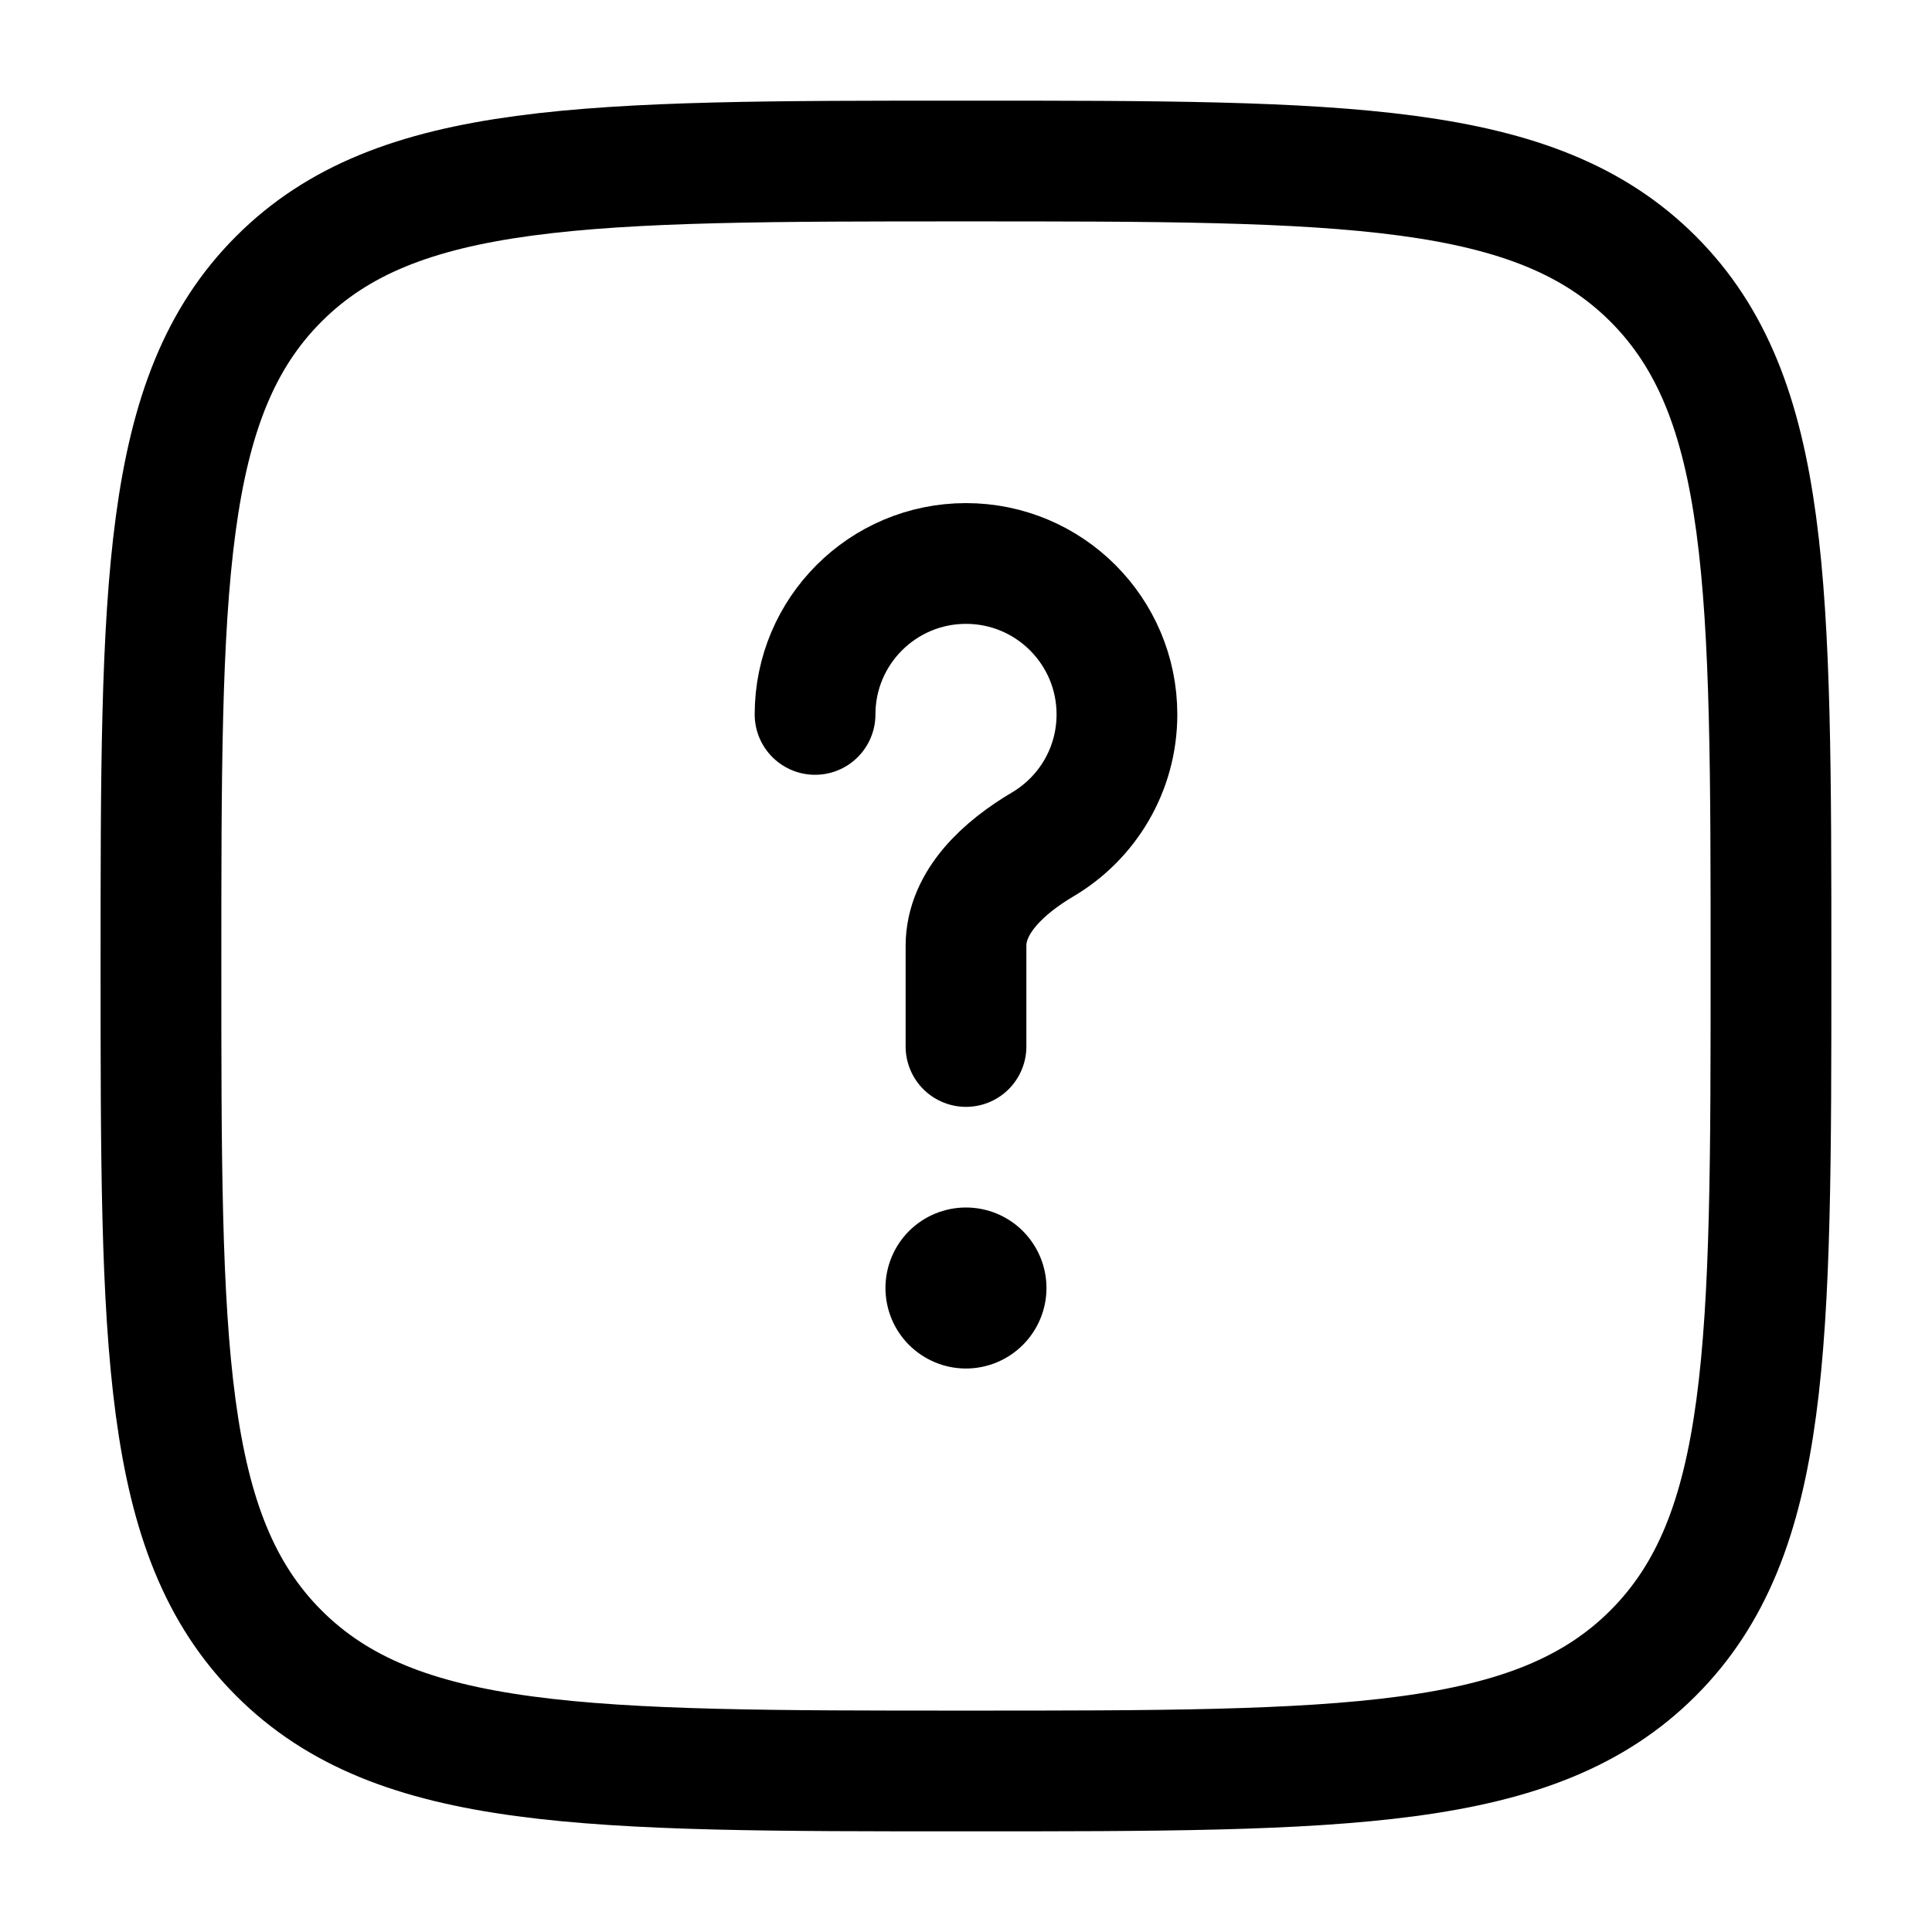 <svg width="32" height="32" viewBox="0 0 32 32" fill="none" xmlns="http://www.w3.org/2000/svg">
<path d="M2.666 16C2.666 9.715 2.666 6.572 4.619 4.619C6.571 2.667 9.714 2.667 15.999 2.667C22.285 2.667 25.427 2.667 27.38 4.619C29.333 6.572 29.333 9.715 29.333 16C29.333 22.285 29.333 25.428 27.38 27.381C25.427 29.333 22.285 29.333 15.999 29.333C9.714 29.333 6.571 29.333 4.619 27.381C2.666 25.428 2.666 22.285 2.666 16Z" stroke="black" stroke-width="2"/>
<path d="M13.5 11.833C13.5 10.453 14.619 9.333 16 9.333C17.381 9.333 18.5 10.453 18.5 11.833C18.5 12.75 18.007 13.551 17.271 13.986C16.637 14.361 16 14.93 16 15.667V17.333" stroke="black" stroke-width="2" stroke-linecap="round"/>
<path d="M14.666 21.333C14.666 21.687 14.806 22.026 15.056 22.276C15.307 22.526 15.646 22.667 15.999 22.667C16.353 22.667 16.692 22.526 16.942 22.276C17.192 22.026 17.333 21.687 17.333 21.333C17.333 20.98 17.192 20.641 16.942 20.39C16.692 20.14 16.353 20 15.999 20C15.646 20 15.307 20.14 15.056 20.39C14.806 20.641 14.666 20.98 14.666 21.333Z" fill="black"/>
</svg>
